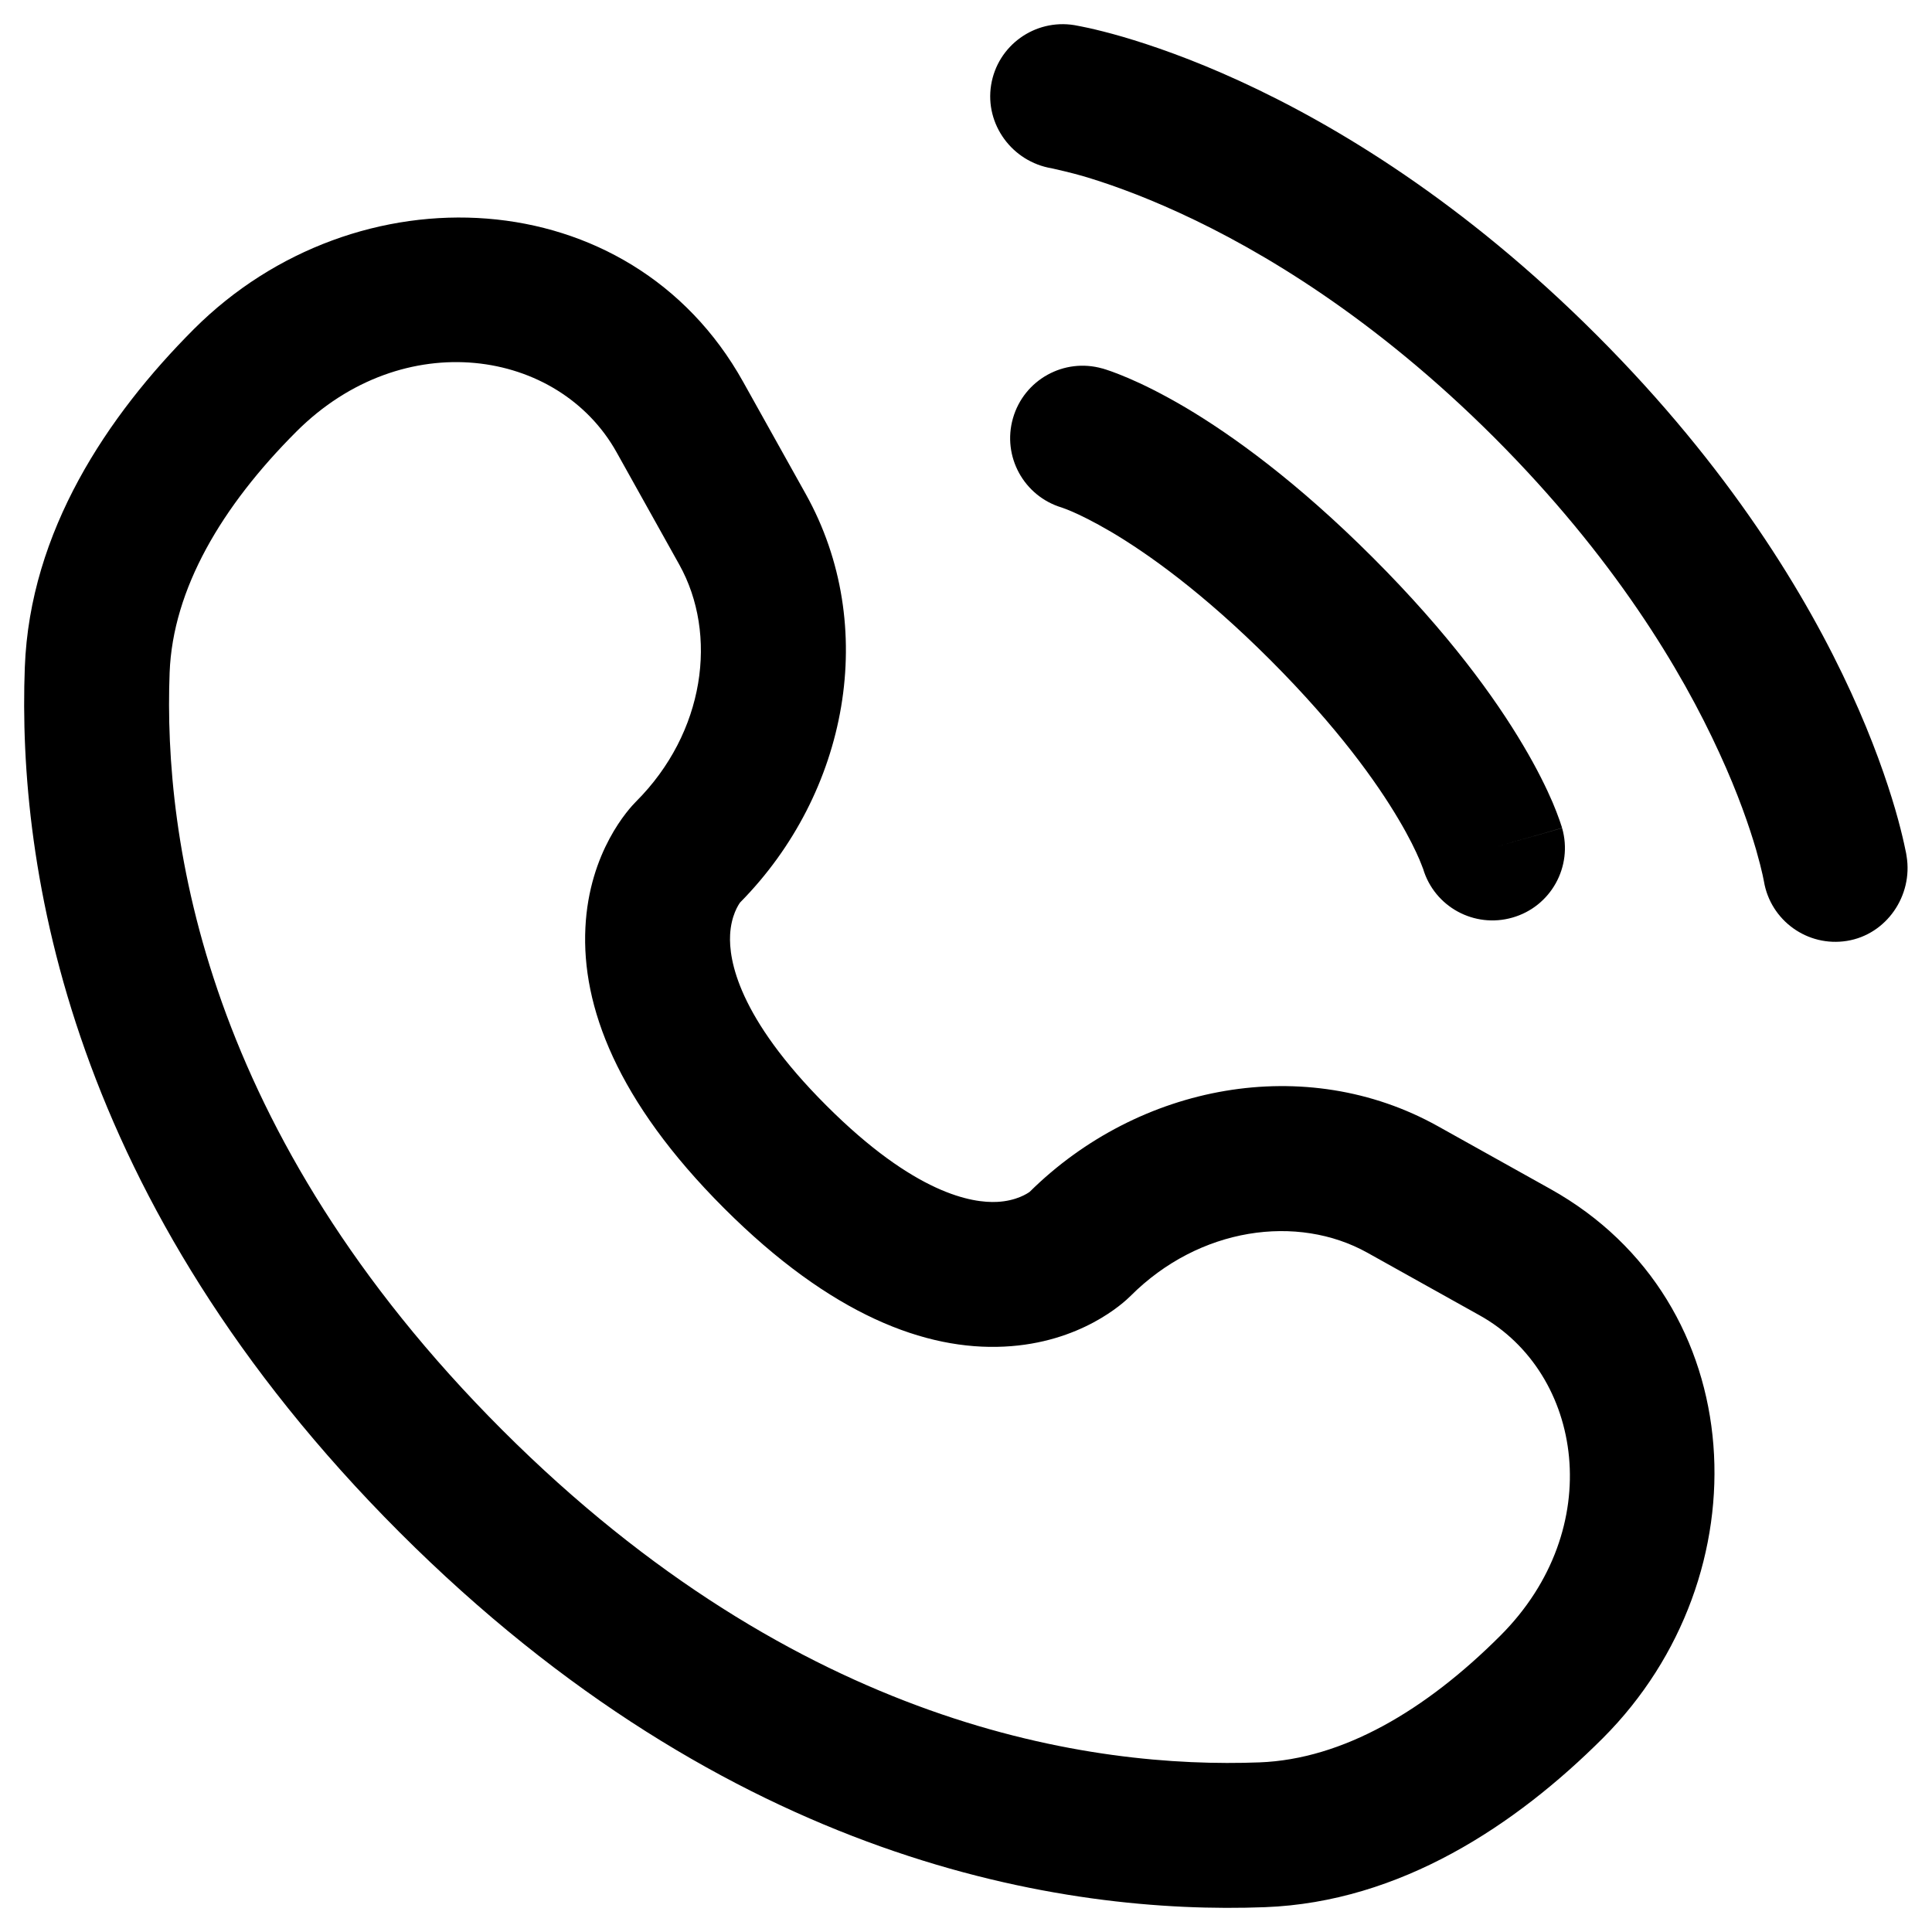 <svg width="20" height="20" viewBox="0 0 20 20" fill="none" xmlns="http://www.w3.org/2000/svg">
<path d="M10.26 0.88C10.326 0.471 10.712 0.194 11.121 0.26C11.147 0.265 11.228 0.28 11.271 0.29C11.356 0.309 11.475 0.338 11.623 0.381C11.92 0.468 12.335 0.61 12.832 0.838C13.829 1.295 15.155 2.094 16.53 3.47C17.906 4.846 18.705 6.171 19.162 7.168C19.39 7.665 19.532 8.08 19.619 8.377C19.662 8.525 19.691 8.644 19.71 8.729C19.72 8.772 19.727 8.806 19.732 8.832L19.737 8.863C19.804 9.272 19.529 9.674 19.12 9.74C18.712 9.806 18.328 9.53 18.26 9.123C18.258 9.113 18.252 9.083 18.246 9.055C18.234 9 18.212 8.912 18.179 8.796C18.111 8.564 17.994 8.218 17.798 7.793C17.409 6.942 16.707 5.768 15.47 4.53C14.232 3.293 13.058 2.592 12.207 2.202C11.782 2.007 11.436 1.889 11.204 1.821C11.088 1.788 10.942 1.754 10.886 1.742C10.479 1.674 10.194 1.288 10.26 0.88Z" fill="#0064DD" style="fill:#0064DD;fill:color(display-p3 0 0.392 0.867);fill-opacity:1;"/>
<path fill-rule="evenodd" clip-rule="evenodd" d="M10.486 4.33C10.6 3.931 11.015 3.701 11.413 3.815L11.207 4.536C11.413 3.815 11.413 3.815 11.413 3.815L11.415 3.815L11.416 3.815L11.419 3.816L11.427 3.819L11.447 3.825C11.462 3.83 11.481 3.836 11.503 3.844C11.548 3.86 11.607 3.883 11.68 3.914C11.826 3.976 12.025 4.073 12.27 4.217C12.759 4.507 13.427 4.988 14.212 5.773C14.997 6.558 15.478 7.226 15.768 7.716C15.913 7.96 16.009 8.159 16.072 8.305C16.103 8.378 16.125 8.437 16.141 8.482C16.149 8.505 16.156 8.523 16.16 8.538L16.167 8.558L16.169 8.566L16.17 8.569L16.17 8.571C16.17 8.571 16.171 8.572 15.45 8.778L16.171 8.572C16.285 8.971 16.054 9.386 15.656 9.499C15.261 9.612 14.849 9.387 14.732 8.994L14.728 8.984C14.722 8.969 14.711 8.939 14.693 8.896C14.656 8.81 14.589 8.668 14.477 8.48C14.254 8.103 13.851 7.534 13.152 6.834C12.452 6.134 11.882 5.731 11.506 5.508C11.317 5.397 11.176 5.329 11.089 5.292C11.046 5.274 11.017 5.263 11.002 5.258L10.991 5.254C10.599 5.136 10.373 4.725 10.486 4.33Z" fill="#0064DD" style="fill:#0064DD;fill:color(display-p3 0 0.392 0.867);fill-opacity:1;"/>
<path fill-rule="evenodd" clip-rule="evenodd" d="M2.007 3.407C3.688 1.727 6.523 1.855 7.692 3.951L8.341 5.114C9.105 6.482 8.78 8.21 7.662 9.342C7.647 9.362 7.568 9.477 7.558 9.678C7.545 9.934 7.636 10.527 8.555 11.445C9.473 12.363 10.066 12.455 10.322 12.442C10.523 12.432 10.638 12.353 10.659 12.338C11.79 11.22 13.518 10.895 14.886 11.659L16.049 12.308C18.145 13.477 18.273 16.312 16.593 17.993C15.694 18.891 14.499 19.69 13.095 19.743C11.014 19.822 7.559 19.285 4.137 15.863C0.716 12.441 0.178 8.986 0.257 6.905C0.31 5.501 1.109 4.306 2.007 3.407ZM6.383 4.682C5.784 3.608 4.174 3.362 3.068 4.468C2.293 5.243 1.789 6.099 1.756 6.962C1.69 8.697 2.119 11.723 5.198 14.802C8.277 17.881 11.303 18.31 13.039 18.244C13.901 18.211 14.757 17.707 15.532 16.932C16.638 15.826 16.392 14.216 15.318 13.617L14.155 12.968C13.432 12.565 12.416 12.702 11.703 13.416C11.633 13.486 11.186 13.902 10.395 13.94C9.585 13.98 8.604 13.616 7.494 12.506C6.384 11.396 6.02 10.415 6.06 9.604C6.098 8.813 6.515 8.367 6.584 8.298C7.298 7.584 7.435 6.568 7.032 5.845L6.383 4.682Z" fill="#0064DD" style="fill:#0064DD;fill:color(display-p3 0 0.392 0.867);fill-opacity:1;"/>
</svg>
